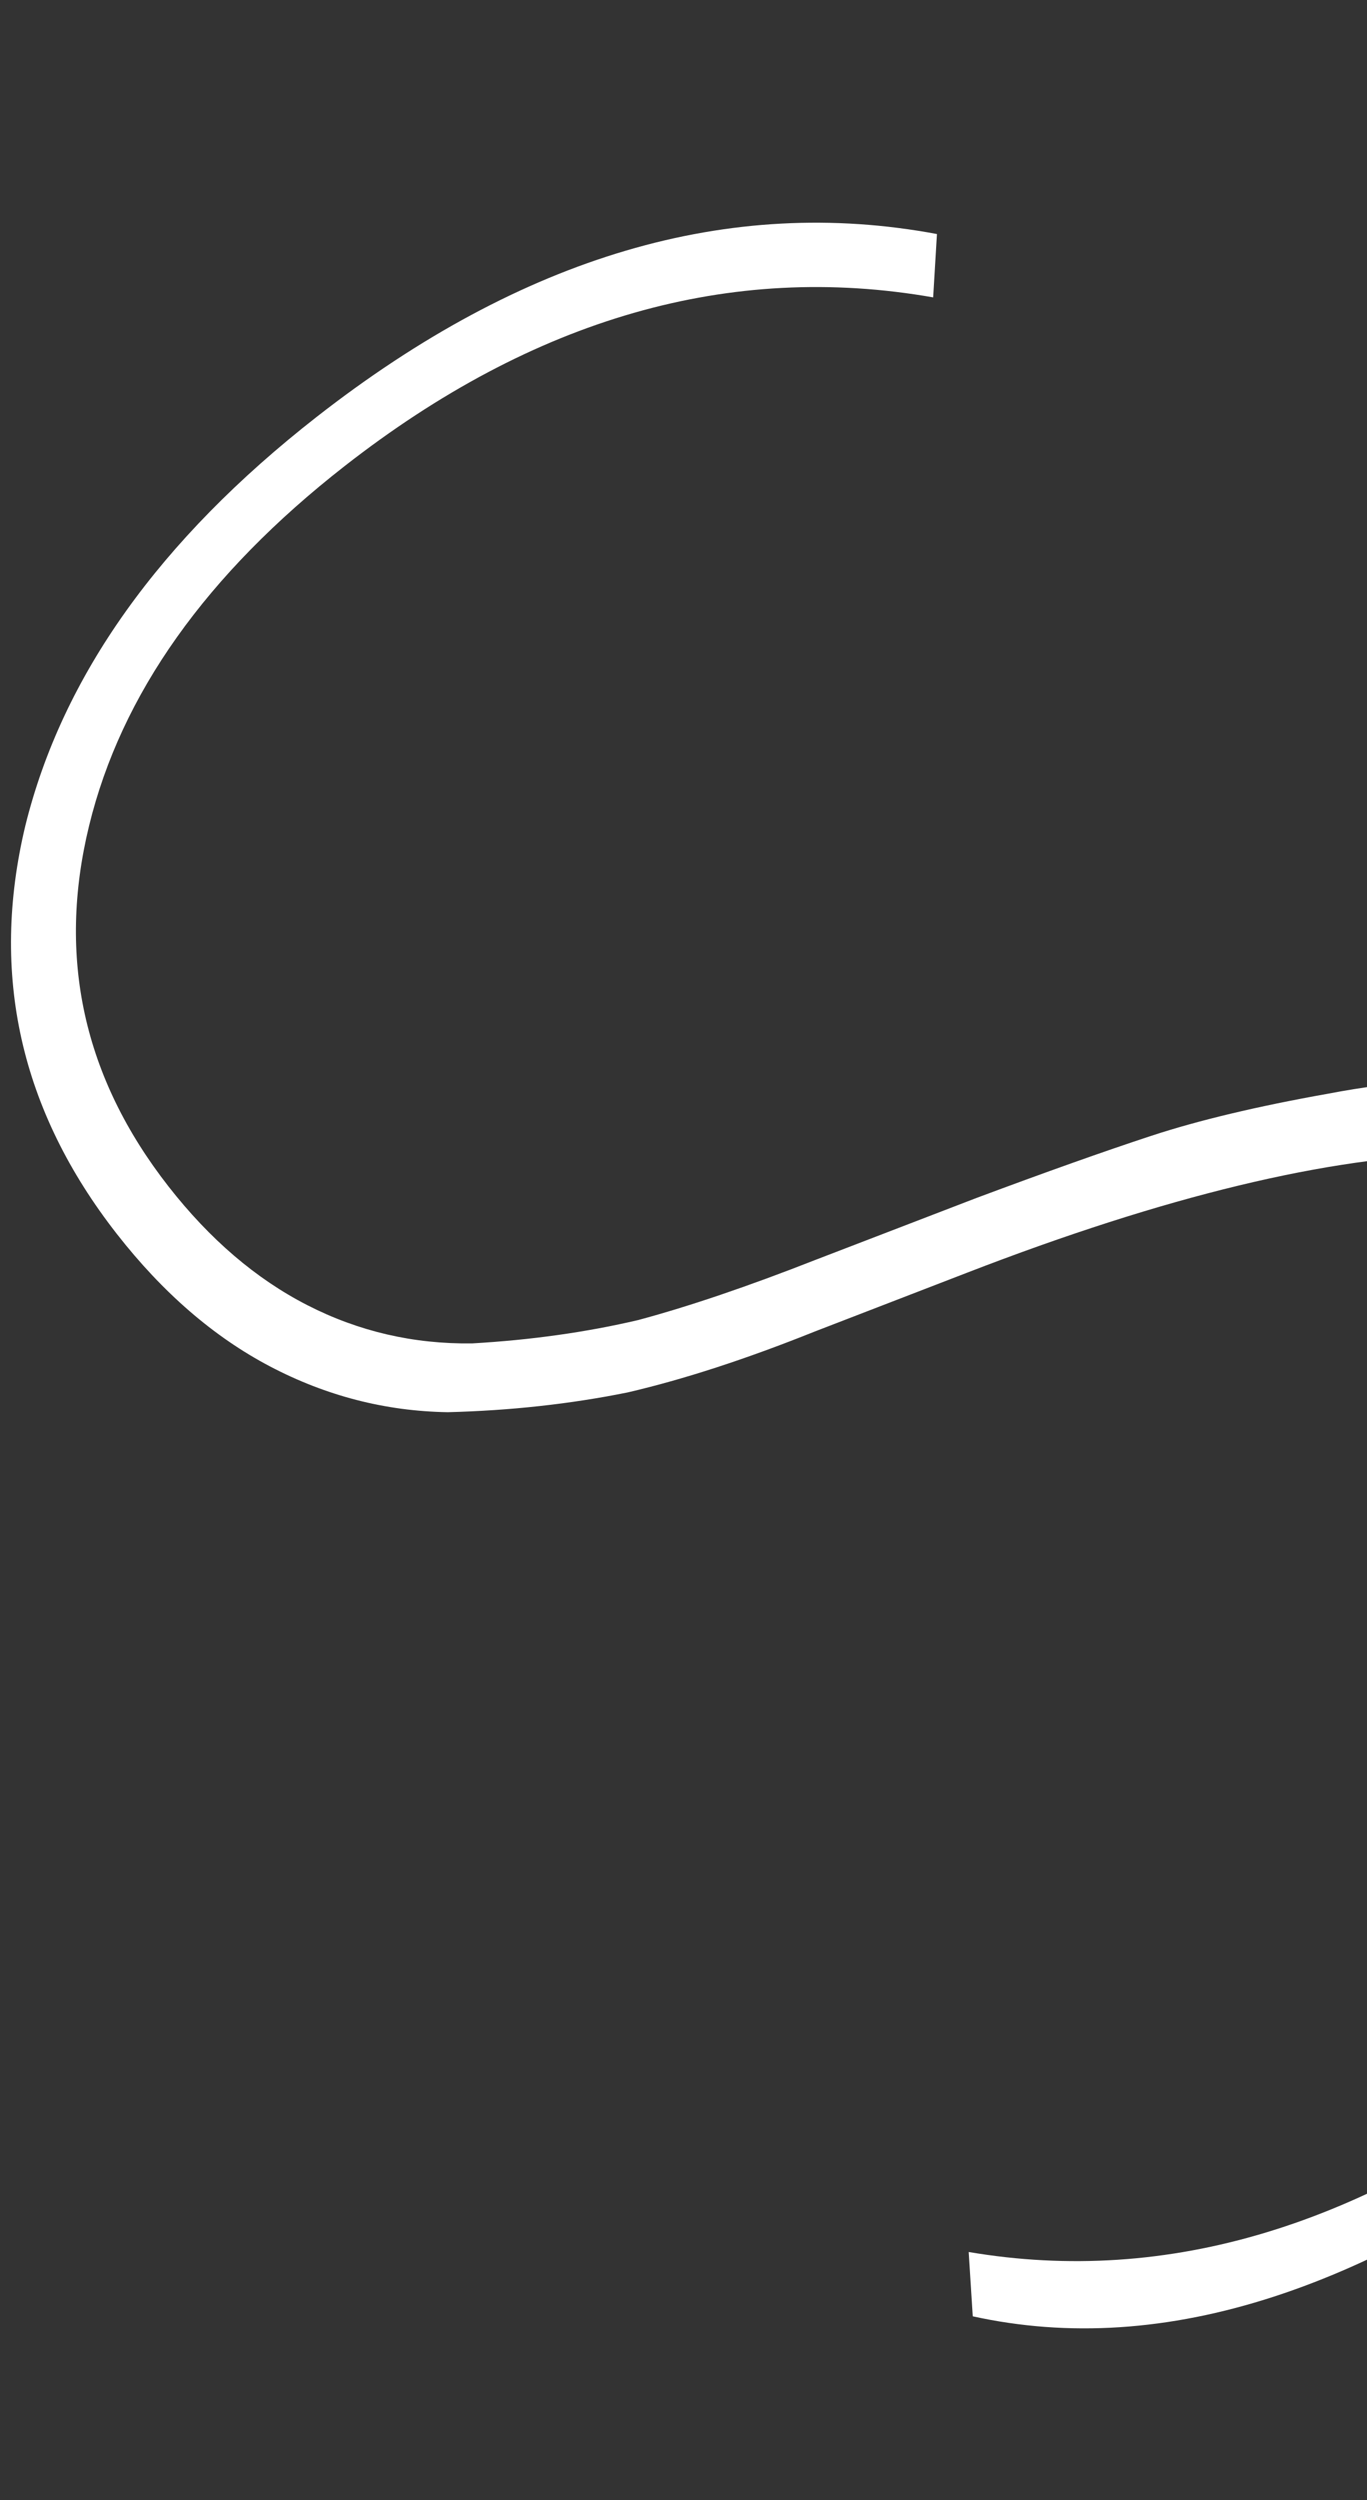 <?xml version="1.0" encoding="UTF-8"?> <svg xmlns="http://www.w3.org/2000/svg" width="1920" height="3510" viewBox="0 0 1920 3510" fill="none"><rect x="0" y="0" width="1920" height="3510" fill="#333333" stroke="none"/> <path d="M2252.68 2963.34C1930.69 3214.9 1635.22 3311.08 1366.27 3251.88L1360.55 3161.59C1640.27 3209.05 1918.42 3124.74 2194.99 2908.65C2407.58 2742.56 2541.79 2561.23 2597.62 2364.66C2655.51 2166.48 2623.96 1989.96 2502.98 1835.1C2386.83 1686.44 2236.06 1614.71 2050.66 1619.91C1867.32 1623.5 1636.55 1679.11 1358.34 1786.74L1143.83 1869.54C1047.66 1908.11 960.187 1936.55 881.424 1954.86C801.048 1971.1 716.865 1980.35 628.875 1982.6C541.335 1981.16 458.113 1959.73 379.21 1918.3C300.306 1876.87 228.592 1814.86 164.066 1732.27C28.563 1558.83 -14.277 1367.86 35.549 1159.36C87.438 949.239 223.807 757.908 444.654 585.363C733.613 359.603 1024.05 274.003 1315.97 328.562L1310.66 417.495C1025.65 367.518 750.016 446.54 483.76 654.561C289.745 806.143 170.209 974.348 125.153 1159.18C80.096 1344.01 117.254 1512.82 236.627 1665.61C294.7 1739.94 359.736 1795.53 431.736 1832.37C503.736 1869.22 580.861 1887.11 663.11 1886.02C745.811 1881.26 823.672 1870.3 896.693 1853.15C968.102 1833.94 1050.86 1805.85 1144.97 1768.9L1371.19 1681.94C1468.98 1645.44 1550.94 1616.32 1617.05 1594.59C1683.17 1572.86 1765.84 1553.16 1865.05 1535.5C1966.33 1516.22 2053.74 1511.11 2127.28 1520.15C2202.89 1527.58 2281.17 1551.2 2362.14 1591.02C2443.11 1630.84 2514.24 1689.98 2575.54 1768.44C2712.66 1943.94 2750.92 2141.81 2690.32 2362.06C2631.79 2580.69 2485.91 2781.12 2252.68 2963.34Z" fill="white"></path> </svg> 